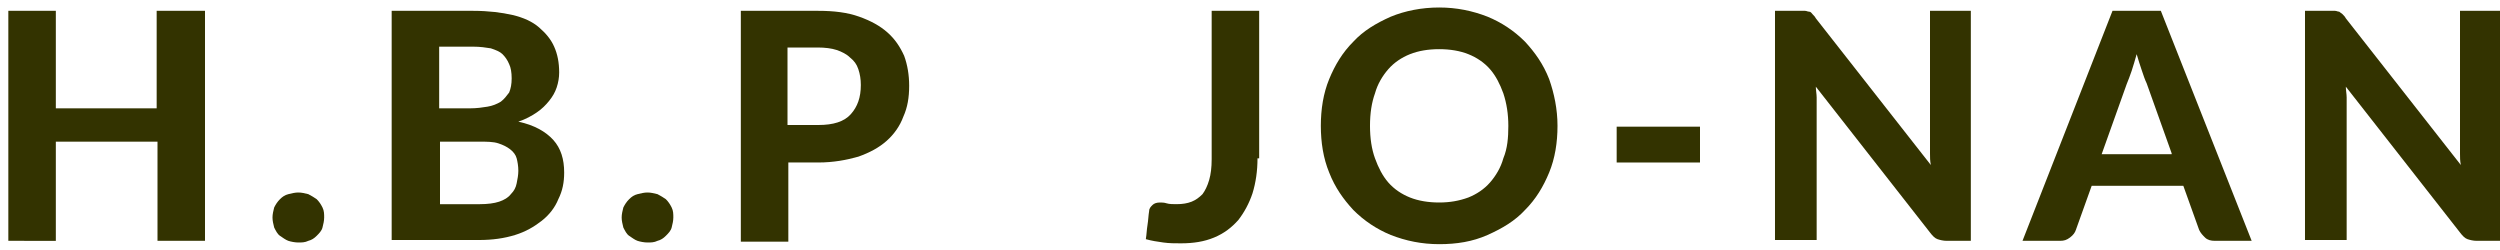 <?xml version="1.0" encoding="utf-8"?>
<!-- Generator: Adobe Illustrator 27.9.1, SVG Export Plug-In . SVG Version: 6.00 Build 0)  -->
<svg version="1.1" id="layer_1" xmlns="http://www.w3.org/2000/svg" xmlns:xlink="http://www.w3.org/1999/xlink" x="0px"
	 y="0px" width="300px" height="30px" viewBox="0 0 300 30" style="enable-background:new 0 0 300 30;" xml:space="preserve">
<style type="text/css">
	.st0{enable-background:new    ;}
	.st1{fill:#333300;}
</style>
<g class="st0">
	<path class="st1" d="M24.6,1.3v27.6h-5.7V17H6.7v11.9H1V1.3h5.7V13h12.1V1.3H24.6z"/>
	<path class="st1" d="M32.7,26.1c0-0.4,0.1-0.8,0.2-1.2c0.2-0.4,0.4-0.7,0.7-1s0.6-0.5,1-0.6s0.8-0.2,1.2-0.2c0.4,0,0.8,0.1,1.2,0.2
		c0.4,0.2,0.7,0.4,1,0.6c0.3,0.3,0.5,0.6,0.7,1s0.2,0.8,0.2,1.2c0,0.4-0.1,0.8-0.2,1.2s-0.4,0.7-0.7,1c-0.3,0.3-0.6,0.5-1,0.6
		c-0.4,0.2-0.8,0.2-1.2,0.2c-0.4,0-0.9-0.1-1.2-0.2s-0.7-0.4-1-0.6s-0.5-0.6-0.7-1C32.8,26.9,32.7,26.5,32.7,26.1z"/>
	<path class="st1" d="M56.8,1.3c1.8,0,3.4,0.2,4.7,0.5c1.3,0.3,2.4,0.8,3.2,1.5s1.4,1.4,1.8,2.3s0.6,1.9,0.6,3.1
		c0,0.6-0.1,1.2-0.3,1.8c-0.2,0.6-0.5,1.1-0.9,1.6c-0.4,0.5-0.9,1-1.5,1.4c-0.6,0.4-1.3,0.8-2.2,1.1c1.9,0.4,3.3,1.2,4.2,2.2
		c0.9,1,1.3,2.3,1.3,3.9c0,1.2-0.2,2.2-0.7,3.2c-0.4,1-1.1,1.9-2,2.6s-1.9,1.3-3.2,1.7c-1.3,0.4-2.7,0.6-4.3,0.6H47V1.3H56.8z
		 M52.7,5.6v7.4h3.7c0.8,0,1.5-0.1,2.1-0.2s1.1-0.3,1.6-0.6c0.4-0.3,0.7-0.7,1-1.1c0.2-0.5,0.3-1,0.3-1.7c0-0.7-0.1-1.3-0.3-1.7
		c-0.2-0.5-0.5-0.9-0.8-1.2C60,6.2,59.5,6,58.9,5.8c-0.6-0.1-1.3-0.2-2.1-0.2H52.7z M57.6,24.5c0.9,0,1.7-0.1,2.3-0.3
		c0.6-0.2,1.1-0.5,1.4-0.9c0.4-0.4,0.6-0.8,0.7-1.3c0.1-0.5,0.2-1,0.2-1.5c0-0.6-0.1-1.1-0.2-1.5s-0.4-0.8-0.8-1.1
		c-0.4-0.3-0.8-0.5-1.4-0.7C59.2,17,58.4,17,57.6,17h-4.8v7.5H57.6z"/>
	<path class="st1" d="M74.6,26.1c0-0.4,0.1-0.8,0.2-1.2c0.2-0.4,0.4-0.7,0.7-1s0.6-0.5,1-0.6s0.8-0.2,1.2-0.2c0.4,0,0.8,0.1,1.2,0.2
		c0.4,0.2,0.7,0.4,1,0.6c0.3,0.3,0.5,0.6,0.7,1s0.2,0.8,0.2,1.2c0,0.4-0.1,0.8-0.2,1.2s-0.4,0.7-0.7,1c-0.3,0.3-0.6,0.5-1,0.6
		c-0.4,0.2-0.8,0.2-1.2,0.2c-0.4,0-0.9-0.1-1.2-0.2s-0.7-0.4-1-0.6s-0.5-0.6-0.7-1C74.7,26.9,74.6,26.5,74.6,26.1z"/>
	<path class="st1" d="M98.2,1.3c1.9,0,3.5,0.2,4.9,0.7s2.5,1.1,3.4,1.9c0.9,0.8,1.5,1.7,2,2.8c0.4,1.1,0.6,2.3,0.6,3.6
		c0,1.4-0.2,2.6-0.7,3.7c-0.4,1.1-1.1,2.1-2,2.9s-2,1.4-3.4,1.9c-1.4,0.4-3,0.7-4.8,0.7h-3.6v9.5h-5.7V1.3H98.2z M98.2,15
		c1.8,0,3.1-0.4,3.9-1.3c0.8-0.9,1.2-2,1.2-3.5c0-0.7-0.1-1.3-0.3-1.9c-0.2-0.6-0.5-1-1-1.4c-0.4-0.4-1-0.7-1.6-0.9
		c-0.6-0.2-1.4-0.3-2.3-0.3h-3.6V15H98.2z"/>
	<path class="st1" d="M150.9,19c0,1.5-0.2,2.9-0.6,4.2c-0.4,1.2-1,2.3-1.7,3.2c-0.8,0.9-1.7,1.6-2.9,2.1c-1.2,0.5-2.5,0.7-4,0.7
		c-0.7,0-1.4,0-2.1-0.1c-0.7-0.1-1.4-0.2-2.1-0.4c0.1-0.6,0.1-1.1,0.2-1.7s0.1-1.1,0.2-1.7c0-0.3,0.2-0.5,0.4-0.7s0.5-0.3,0.9-0.3
		c0.2,0,0.5,0,0.8,0.1c0.3,0.1,0.8,0.1,1.2,0.1c0.7,0,1.3-0.1,1.8-0.3c0.5-0.2,0.9-0.5,1.3-0.9c0.3-0.4,0.6-1,0.8-1.7
		s0.3-1.5,0.3-2.5V1.3h5.7V19z"/>
	<path class="st1" d="M186.9,15.1c0,2-0.3,3.9-1,5.6c-0.7,1.7-1.6,3.2-2.9,4.5c-1.2,1.3-2.7,2.2-4.5,3s-3.7,1.1-5.8,1.1
		s-4-0.4-5.8-1.1c-1.7-0.7-3.2-1.7-4.5-3c-1.2-1.3-2.2-2.7-2.9-4.5c-0.7-1.7-1-3.6-1-5.6s0.3-3.9,1-5.6c0.7-1.7,1.6-3.2,2.9-4.5
		c1.2-1.3,2.7-2.2,4.5-3c1.7-0.7,3.7-1.1,5.8-1.1s4,0.4,5.8,1.1c1.7,0.7,3.2,1.7,4.5,3c1.2,1.3,2.2,2.7,2.9,4.5
		C186.5,11.2,186.9,13.1,186.9,15.1z M181,15.1c0-1.4-0.2-2.7-0.6-3.9c-0.4-1.1-0.9-2.1-1.6-2.9c-0.7-0.8-1.6-1.4-2.6-1.8
		c-1-0.4-2.2-0.6-3.5-0.6c-1.3,0-2.5,0.2-3.5,0.6c-1,0.4-1.9,1-2.6,1.8c-0.7,0.8-1.3,1.8-1.6,2.9c-0.4,1.1-0.6,2.4-0.6,3.9
		c0,1.5,0.2,2.8,0.6,3.9c0.4,1.1,0.9,2.1,1.6,2.9c0.7,0.8,1.6,1.4,2.6,1.8c1,0.4,2.2,0.6,3.5,0.6c1.3,0,2.4-0.2,3.5-0.6
		c1-0.4,1.9-1,2.6-1.8c0.7-0.8,1.3-1.8,1.6-2.9C180.9,17.8,181,16.5,181,15.1z"/>
	<path class="st1" d="M194,15.2h10v4.3h-10V15.2z"/>
	<path class="st1" d="M236.5,1.3v27.6h-2.9c-0.4,0-0.8-0.1-1.1-0.2c-0.3-0.1-0.6-0.4-0.9-0.8l-13.7-17.5c0,0.4,0.1,0.9,0.1,1.3
		c0,0.4,0,0.8,0,1.2v15.9h-5V1.3h3c0.2,0,0.4,0,0.6,0c0.2,0,0.3,0.1,0.5,0.1s0.3,0.2,0.4,0.3c0.1,0.1,0.3,0.3,0.4,0.5l13.8,17.6
		c-0.1-0.5-0.1-0.9-0.1-1.4c0-0.4,0-0.9,0-1.3V1.3H236.5z"/>
	<path class="st1" d="M270.2,28.9h-4.4c-0.5,0-0.9-0.1-1.2-0.4s-0.5-0.5-0.7-0.9l-1.9-5.3h-11l-1.9,5.3c-0.1,0.3-0.3,0.6-0.7,0.9
		s-0.7,0.4-1.2,0.4h-4.5l10.8-27.6h5.8L270.2,28.9z M260.6,18.4l-3-8.4c-0.2-0.4-0.4-1-0.6-1.6s-0.4-1.2-0.6-1.9
		c-0.2,0.7-0.4,1.4-0.6,2s-0.4,1.1-0.6,1.6l-3,8.4H260.6z"/>
	<path class="st1" d="M300.1,1.3v27.6h-2.9c-0.4,0-0.8-0.1-1.1-0.2c-0.3-0.1-0.6-0.4-0.9-0.8l-13.7-17.5c0,0.4,0.1,0.9,0.1,1.3
		c0,0.4,0,0.8,0,1.2v15.9h-5V1.3h3c0.2,0,0.4,0,0.6,0c0.2,0,0.3,0.1,0.5,0.1c0.1,0.1,0.3,0.2,0.4,0.3s0.3,0.3,0.4,0.5l13.8,17.6
		c-0.1-0.5-0.1-0.9-0.1-1.4c0-0.4,0-0.9,0-1.3V1.3H300.1z"/>
</g>
</svg>
